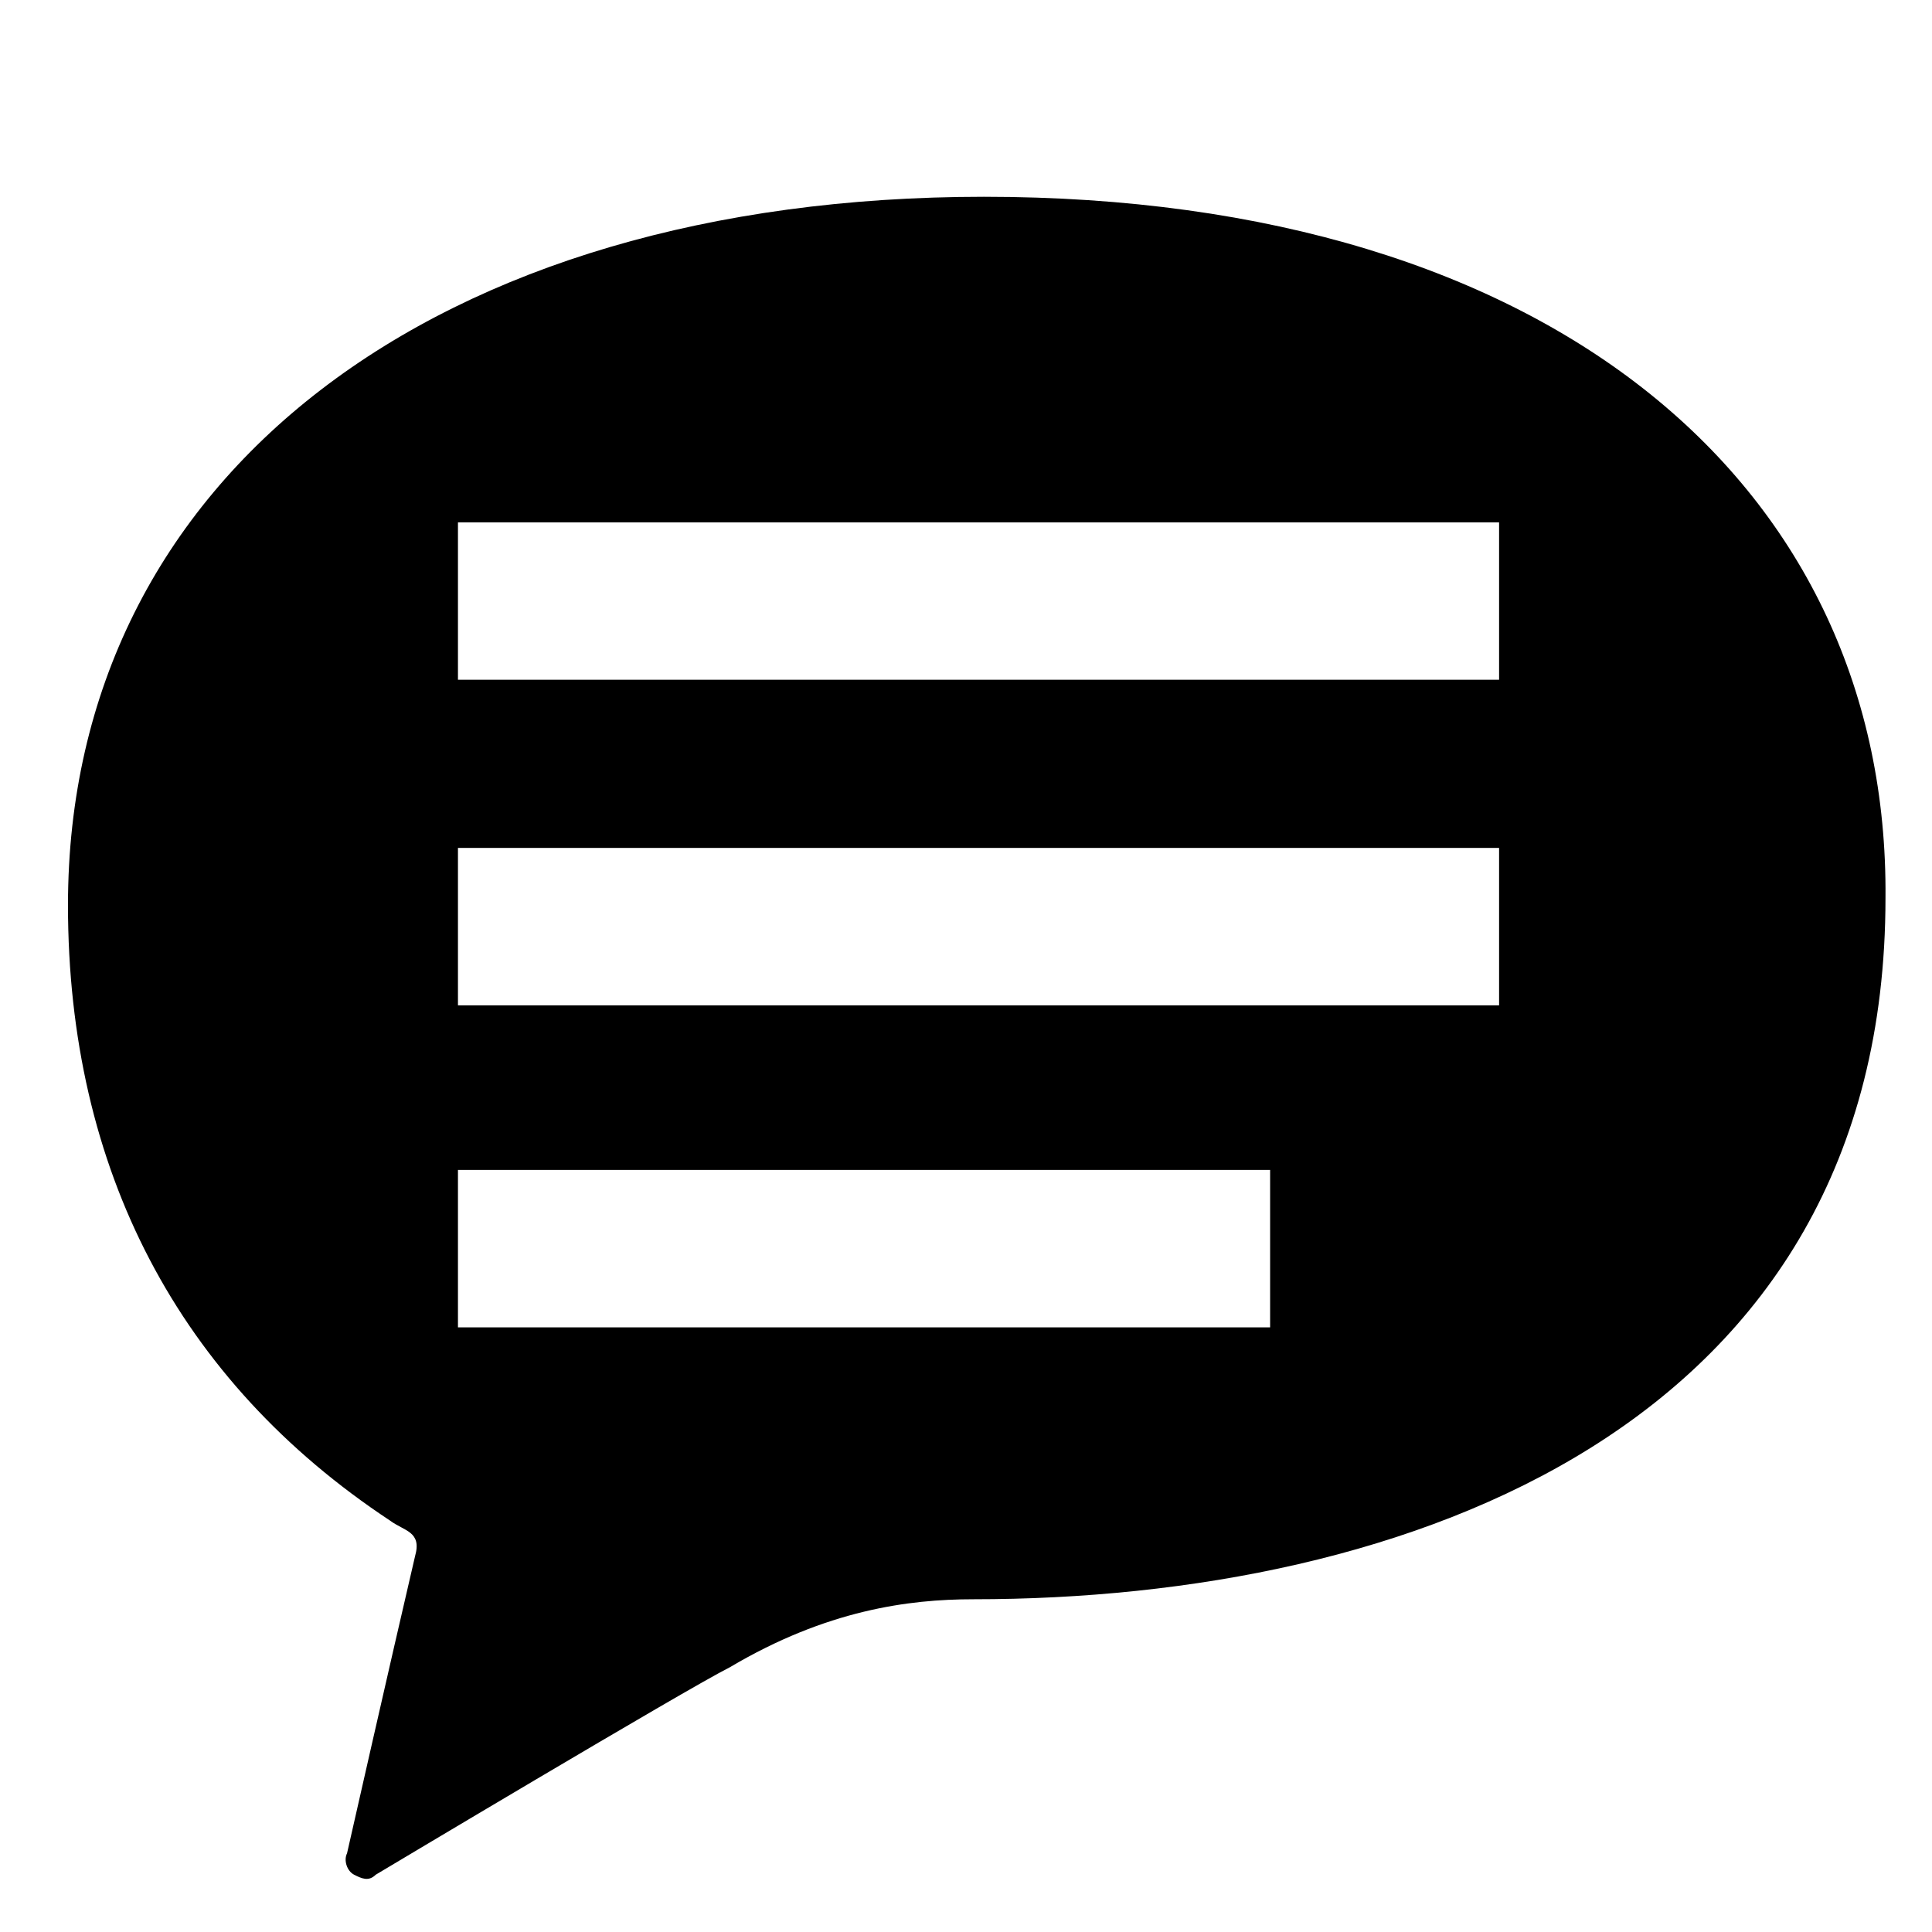 <?xml version="1.0" encoding="utf-8"?>
<!-- Generator: Adobe Illustrator 25.0.1, SVG Export Plug-In . SVG Version: 6.00 Build 0)  -->
<svg version="1.1" id="_x32_" xmlns="http://www.w3.org/2000/svg" xmlns:xlink="http://www.w3.org/1999/xlink" x="0px" y="0px"
	 viewBox="0 0 54 54" style="enable-background:new 0 0 54 54;" xml:space="preserve">
<path d="M27.5,5.5c-15.3,0-25.6,7.8-25.6,19.8c0,7.4,3.1,13.3,9,17.2c0.4,0.3,0.9,0.3,0.7,1c-0.7,3-1.9,8.3-1.9,8.3
	c-0.1,0.2,0,0.5,0.2,0.6s0.4,0.2,0.6,0c0,0,8.7-5.2,9.9-5.8c2.7-1.6,5-1.9,6.8-1.9c12.1,0,25.5-4.8,25.5-19.6
	C52.8,13.7,43.5,5.5,27.5,5.5z M35.5,37.1H12.8v-4.4h22.7V37.1z M41.9,28.1H12.8v-4.4h29.1V28.1L41.9,28.1z M41.9,19H12.8v-4.4h29.1
	V19L41.9,19z"/>
</svg>
